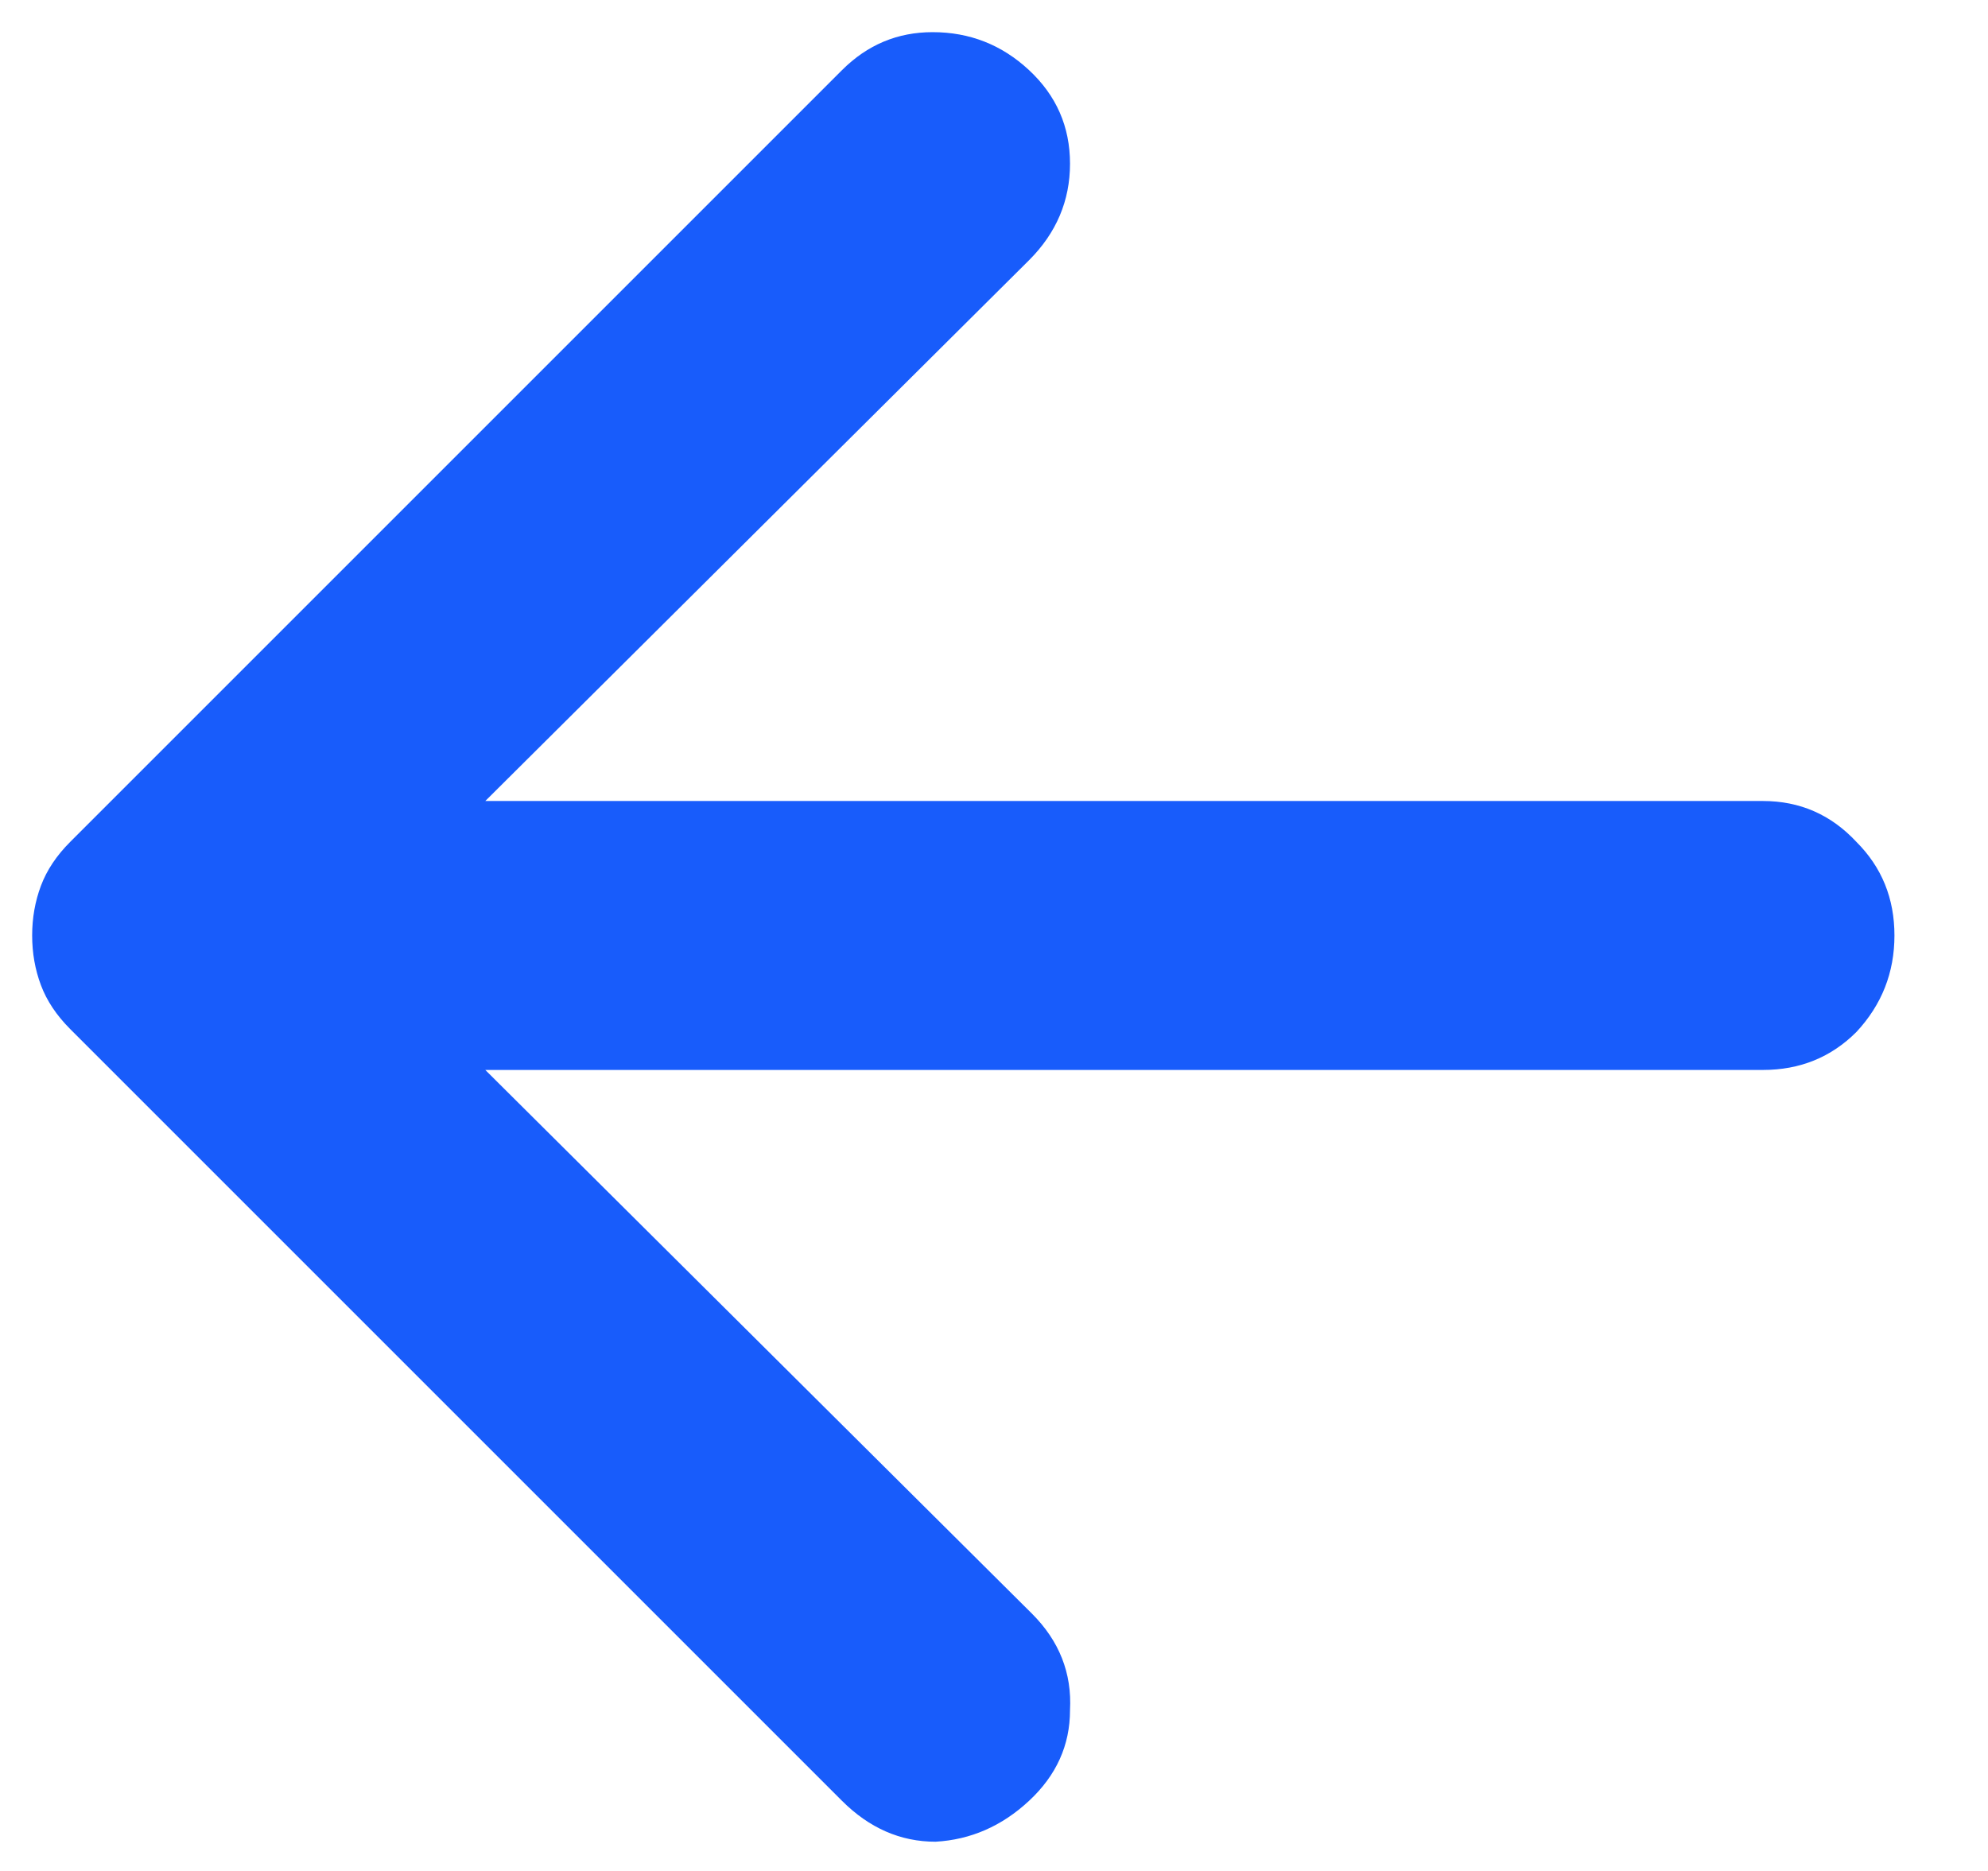<svg width="17" height="16" viewBox="0 0 17 16" fill="none" xmlns="http://www.w3.org/2000/svg">
<path d="M4.15 9.15L8.825 13.8C9.058 14.033 9.167 14.308 9.15 14.625C9.15 14.925 9.033 15.183 8.8 15.4C8.567 15.617 8.3 15.733 8 15.75C7.7 15.75 7.433 15.633 7.2 15.4L0.6 8.8C0.483 8.683 0.4 8.558 0.35 8.425C0.3 8.292 0.275 8.15 0.275 8C0.275 7.85 0.3 7.708 0.35 7.575C0.4 7.442 0.483 7.317 0.6 7.2L7.2 0.6C7.417 0.383 7.675 0.275 7.975 0.275C8.292 0.275 8.567 0.383 8.8 0.6C9.033 0.817 9.15 1.083 9.15 1.4C9.15 1.717 9.033 1.992 8.8 2.225L4.15 6.85H15.075C15.392 6.85 15.658 6.967 15.875 7.2C16.092 7.417 16.2 7.683 16.2 8C16.2 8.317 16.092 8.592 15.875 8.825C15.658 9.042 15.392 9.15 15.075 9.15H4.15Z" fill="#185CFB"/>
</svg>
